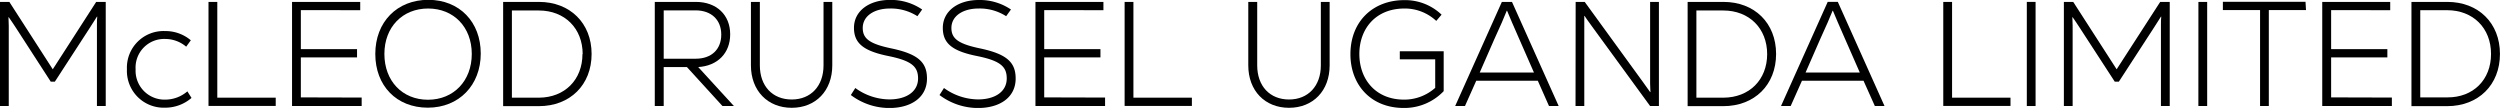 <svg xmlns="http://www.w3.org/2000/svg" viewBox="0 0 605.05 26.13"><g id="Layer_2" data-name="Layer 2"><g id="Layer_1-2" data-name="Layer 1"><path d="M29.41,5.4V30.6H27.28V11.05c0-.9,0-1.51.08-2.08l-.08,0-1.65,2.59L17.1,24.7h-1L7.6,11.56c-.58-.9-1.34-2-1.66-2.45l-.07,0c0,.57.07,1.18.07,2.08V30.6H3.82V5.4H6.08L16.59,21.71,27.1,5.4Z" transform="translate(-3.82 -4.94)"/><path d="M34.54,21.71a8.86,8.86,0,0,1,9.25-9.25A9.45,9.45,0,0,1,50,14.69l-1.12,1.55a7.83,7.83,0,0,0-5.07-1.87,6.92,6.92,0,0,0-7.17,7.34,7,7,0,0,0,7.17,7.34,8.26,8.26,0,0,0,5.36-2l1,1.59A9.72,9.72,0,0,1,43.76,31,8.9,8.9,0,0,1,34.54,21.71Z" transform="translate(-3.82 -4.94)"/><path d="M70.55,28.58v2H54.28V5.4h2.13V28.58Z" transform="translate(-3.82 -4.94)"/><path d="M91.35,28.55V30.6H74.5V5.4H91v2H76.63v9.43h13.6v2H76.63v9.68Z" transform="translate(-3.82 -4.94)"/><path d="M94.65,18c0-7.74,5.26-13.1,12.82-13.1s12.7,5.36,12.7,13-5.25,13.1-12.81,13.1S94.65,25.7,94.65,18ZM118,18C118,11.49,113.62,7,107.43,7S96.85,11.49,96.85,18s4.32,11.08,10.55,11.08S118,24.48,118,18Z" transform="translate(-3.82 -4.94)"/><path d="M147,18c0,7.48-5.21,12.63-12.77,12.63h-8.64V5.4h8.67C141.74,5.4,147,10.51,147,18Zm-2.16.07c0-6.27-4.35-10.59-10.61-10.59h-6.52v21.1h6.55C140.48,28.55,144.79,24.26,144.79,18Z" transform="translate(-3.82 -4.94)"/><path d="M170.07,21.17h-5.62V30.6h-2.16V5.4h9.94c5,0,8.31,3.13,8.31,7.85,0,4.5-3,7.63-7.74,7.92l8.64,9.43h-2.77Zm2.09-13.72h-7.71v11.7h7.74c3.82,0,6.19-2.26,6.19-5.83S176,7.45,172.16,7.45Z" transform="translate(-3.82 -4.94)"/><path d="M185.56,20.77V5.4h2.16V20.77c0,5,3.06,8.25,7.71,8.25s7.7-3.28,7.7-8.25V5.4h2.12V20.77c0,6.12-4,10.26-9.82,10.26S185.56,26.89,185.56,20.77Z" transform="translate(-3.82 -4.94)"/><path d="M209.74,27.94l1.08-1.7A14.21,14.21,0,0,0,219.06,29c4.07,0,6.95-1.84,6.95-5.08,0-2.81-1.48-4.25-7.09-5.4-6.08-1.22-8.42-3.09-8.42-6.84,0-4.14,3.74-6.76,8.71-6.76A13.41,13.41,0,0,1,227,7.24l-1.15,1.62A11.91,11.91,0,0,0,219.21,7c-3.75,0-6.59,1.76-6.59,4.72,0,2.62,1.76,3.85,6.91,4.93,6.52,1.37,8.64,3.38,8.64,7.3,0,4.5-3.74,7.13-9.14,7.13A15.47,15.47,0,0,1,209.74,27.94Z" transform="translate(-3.82 -4.94)"/><path d="M231.2,27.94l1.08-1.7A14.24,14.24,0,0,0,240.53,29c4.06,0,6.94-1.84,6.94-5.08,0-2.81-1.47-4.25-7.09-5.4C234.3,17.32,232,15.45,232,11.7c0-4.14,3.74-6.76,8.71-6.76a13.46,13.46,0,0,1,7.78,2.3l-1.16,1.62A11.86,11.86,0,0,0,240.67,7c-3.74,0-6.59,1.76-6.59,4.72,0,2.62,1.77,3.85,6.91,4.93,6.52,1.37,8.64,3.38,8.64,7.3,0,4.5-3.74,7.13-9.14,7.13A15.47,15.47,0,0,1,231.2,27.94Z" transform="translate(-3.82 -4.94)"/><path d="M271.27,28.55V30.6H254.42V5.4h16.45v2H256.54v9.43h13.61v2H256.54v9.68Z" transform="translate(-3.82 -4.94)"/><path d="M292.28,28.58v2H276V5.4h2.13V28.58Z" transform="translate(-3.82 -4.94)"/><path d="M305.93,20.77V5.4h2.16V20.77c0,5,3.06,8.25,7.7,8.25s7.7-3.28,7.7-8.25V5.4h2.13V20.77c0,6.12-4,10.26-9.83,10.26S305.93,26.89,305.93,20.77Z" transform="translate(-3.82 -4.94)"/><path d="M353.22,17.35V27a13.14,13.14,0,0,1-9.65,4.07c-8.13,0-12.92-5.76-12.92-13,0-8,5.51-13.1,13.06-13.1a12.77,12.77,0,0,1,9,3.52L351.42,10a11.13,11.13,0,0,0-7.67-3c-7.09,0-10.94,5-10.94,11,0,6.19,4,11.05,10.8,11.05a11.24,11.24,0,0,0,7.56-2.85V19.3H342.6V17.35Z" transform="translate(-3.82 -4.94)"/><path d="M376,24.48h-14.9l-2.73,6.12H356L367.3,5.4h2.45l11.3,25.2h-2.34ZM365.5,14.37l-3.56,8.13h13.13l-3.6-8.21c-1.44-3.27-2.19-5-2.91-6.76h-.07C367.77,9.33,367,11.13,365.5,14.37Z" transform="translate(-3.82 -4.94)"/><path d="M385.16,5.4h2.19l14,19.26c1.15,1.58,1.51,2.09,1.83,2.56l.08,0c0-.54-.08-1.15-.08-2.05V5.4h2.13V30.6h-2.13L389.12,11.34c-1.15-1.58-1.51-2.09-1.8-2.55l-.07,0c0,.54,0,1.15,0,2V30.6h-2.12Z" transform="translate(-3.82 -4.94)"/><path d="M433.67,18c0,7.48-5.22,12.63-12.78,12.63h-8.63V5.4h8.67C428.45,5.4,433.67,10.51,433.67,18Zm-2.16.07c0-6.27-4.35-10.59-10.62-10.59h-6.51v21.1h6.55C427.19,28.55,431.51,24.26,431.51,18Z" transform="translate(-3.82 -4.94)"/><path d="M454.83,24.48h-14.9L437.2,30.6h-2.34l11.3-25.2h2.45l11.3,25.2h-2.34ZM444.36,14.37,440.8,22.5h13.13l-3.6-8.21c-1.44-3.27-2.19-5-2.91-6.76h-.07C446.63,9.33,445.84,11.13,444.36,14.37Z" transform="translate(-3.82 -4.94)"/><path d="M490.4,28.58v2H474.13V5.4h2.13V28.58Z" transform="translate(-3.82 -4.94)"/><path d="M494.35,5.4h2.12V30.6h-2.12Z" transform="translate(-3.82 -4.94)"/><path d="M528.94,5.4V30.6h-2.13V11.05c0-.9,0-1.51.08-2.08l-.08,0-1.65,2.59L516.63,24.7h-1l-8.54-13.14c-.57-.9-1.33-2-1.65-2.45l-.07,0c0,.57.07,1.18.07,2.08V30.6h-2.12V5.4h2.26l10.51,16.31L526.63,5.4Z" transform="translate(-3.82 -4.94)"/><path d="M535.88,5.4H538V30.6h-2.13Z" transform="translate(-3.82 -4.94)"/><path d="M561.92,7.38h-9V30.6h-2.12V7.38h-9v-2h20Z" transform="translate(-3.82 -4.94)"/><path d="M582.7,28.55V30.6H565.85V5.4H582.3v2H568v9.43h13.61v2H568v9.68Z" transform="translate(-3.82 -4.94)"/><path d="M608.86,18c0,7.48-5.22,12.63-12.78,12.63h-8.64V5.4h8.68C603.64,5.4,608.86,10.51,608.86,18ZM606.7,18c0-6.27-4.35-10.59-10.62-10.59h-6.51v21.1h6.55C602.38,28.55,606.7,24.26,606.7,18Z" transform="translate(-3.82 -4.94)"/></g></g></svg>
